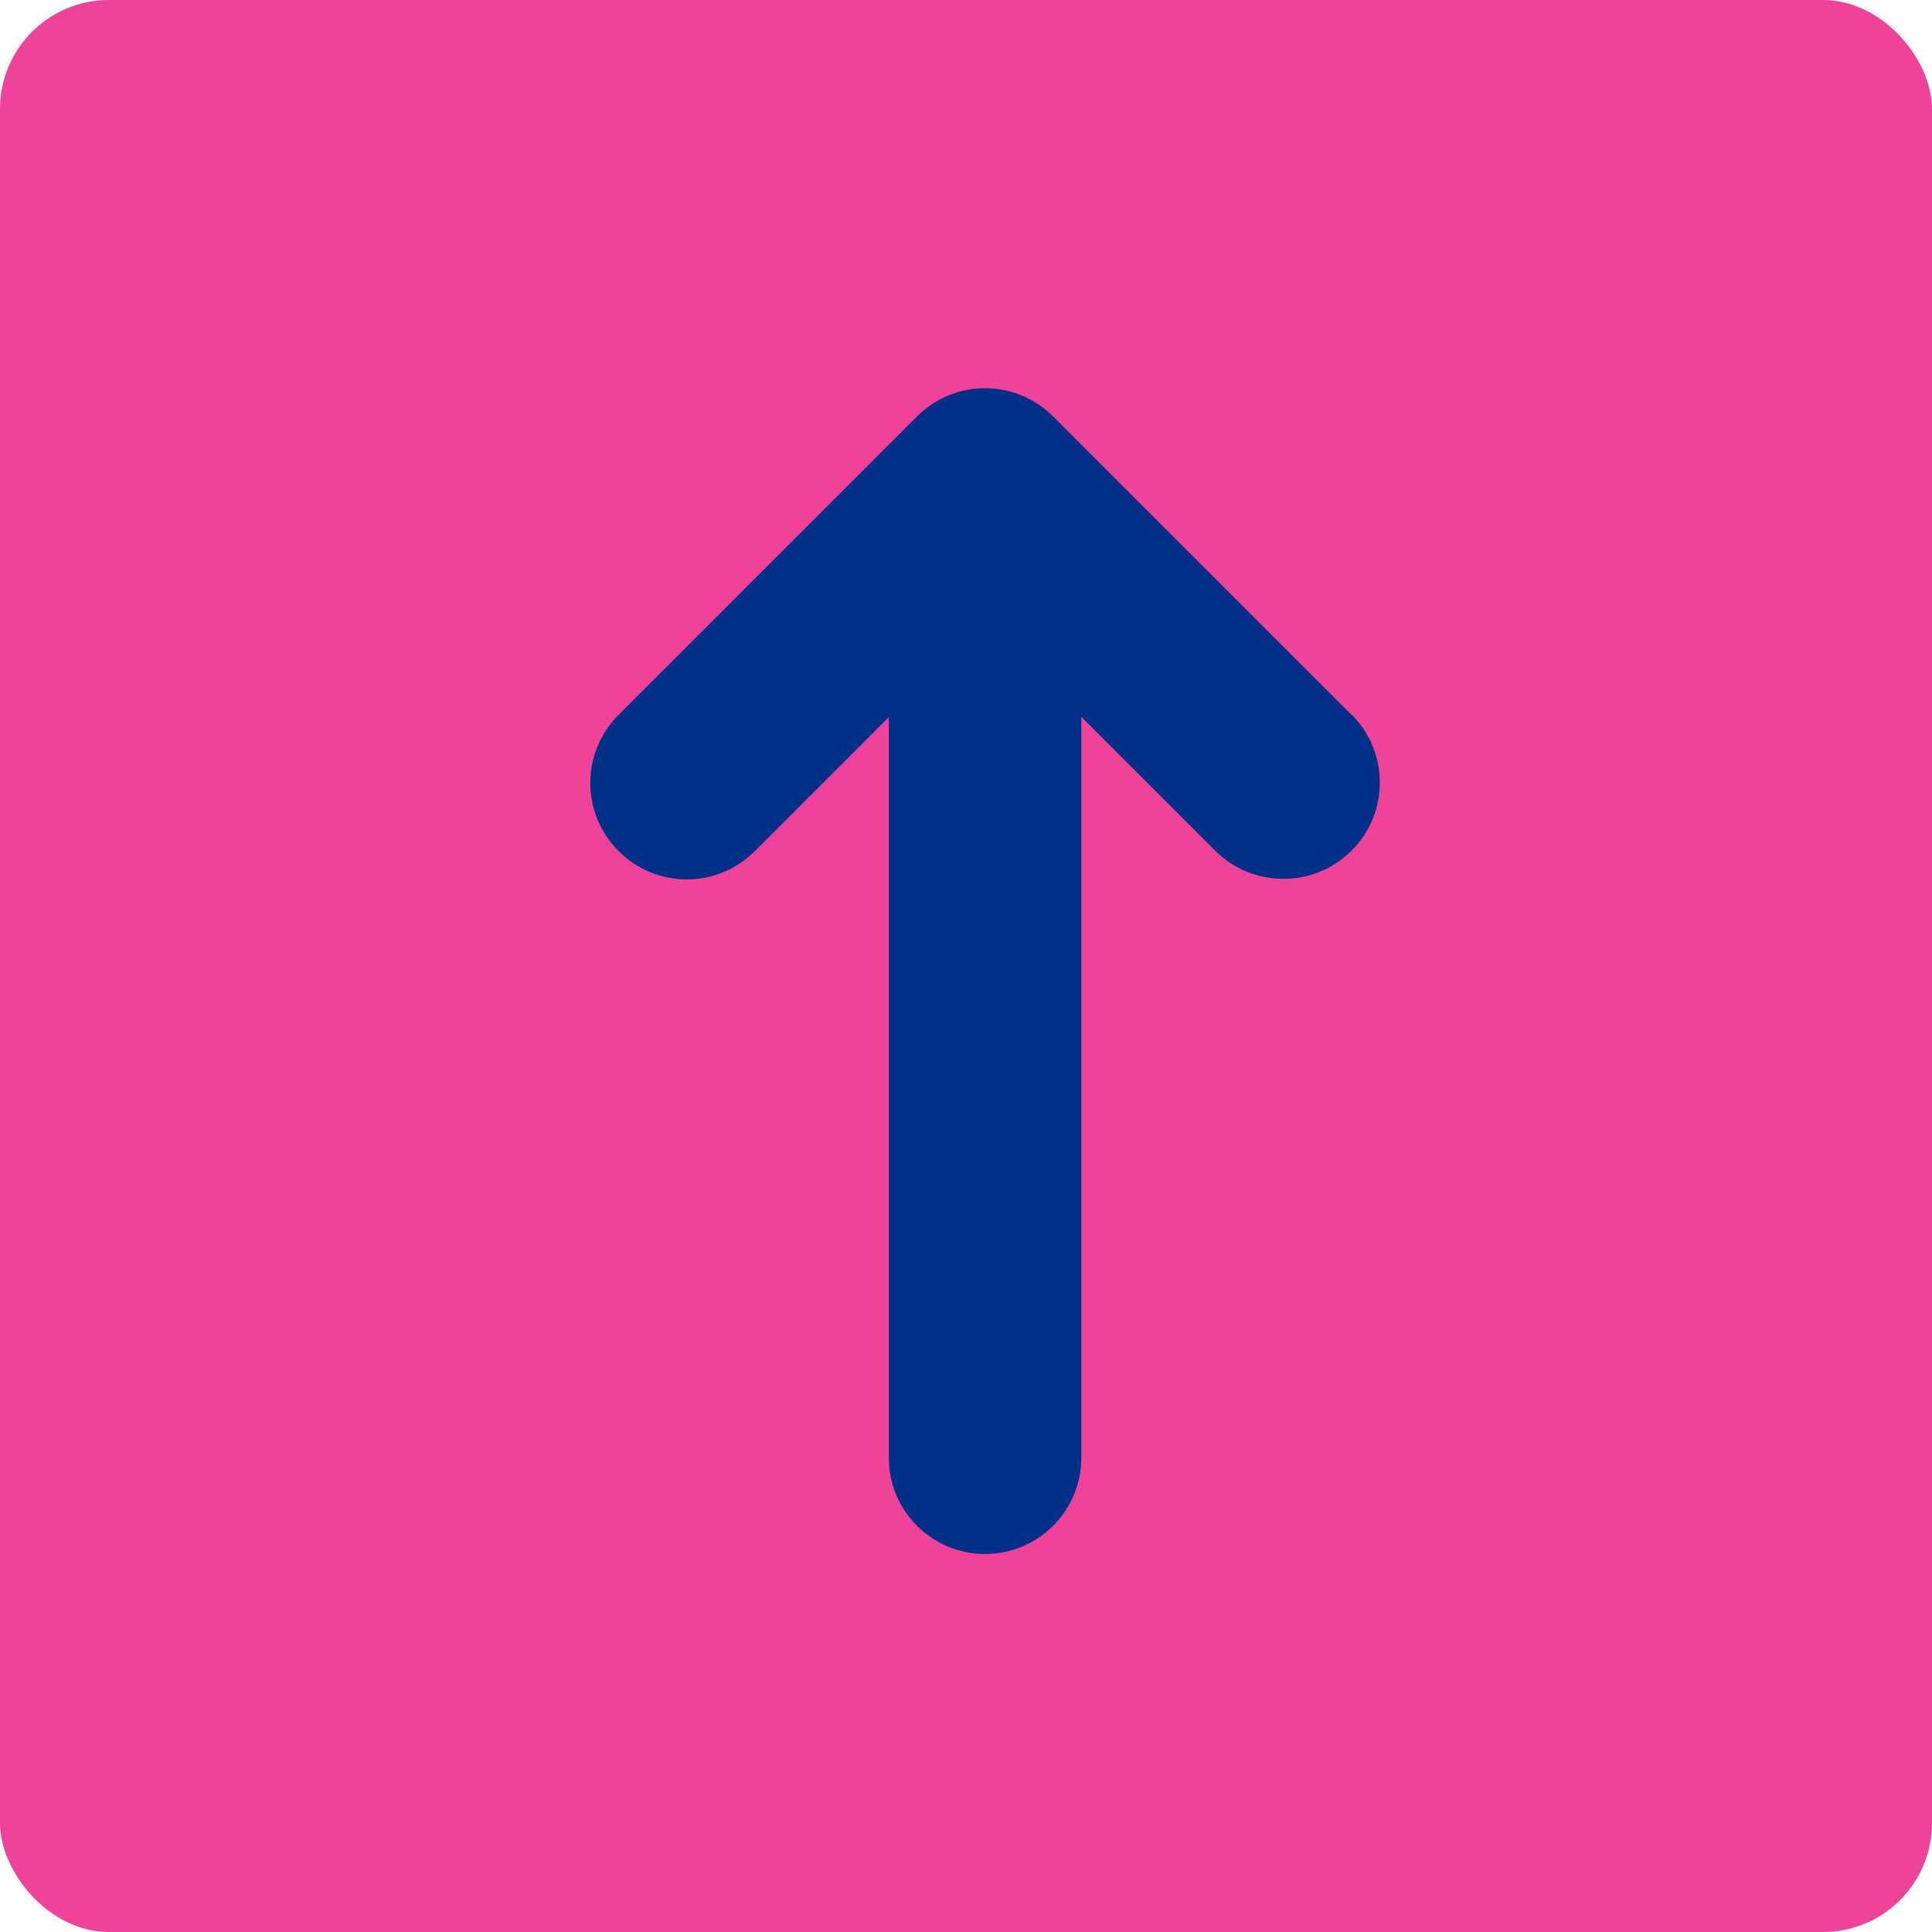 <?xml version="1.0" encoding="UTF-8"?><svg id="Layer_2" xmlns="http://www.w3.org/2000/svg" viewBox="0 0 50.19 50.19"><defs><style>.cls-1{fill:#002f87;}.cls-2{fill:#ef439a;}</style></defs><g id="Layer_1-2"><g><rect class="cls-2" width="50.19" height="50.19" rx="2.83" ry="2.83"/><path class="cls-1" d="M35.11,18.57l-7.75-7.75c-.98-.98-2.56-.98-3.54,0l-7.75,7.75c-.98,.98-.98,2.56,0,3.54,.98,.98,2.56,.98,3.54,0l3.48-3.48v19.24c0,1.38,1.12,2.5,2.5,2.5s2.5-1.12,2.5-2.5V18.62l3.48,3.48c.49,.49,1.13,.73,1.77,.73s1.28-.24,1.77-.73c.98-.98,.98-2.56,0-3.54Z"/></g></g></svg>
